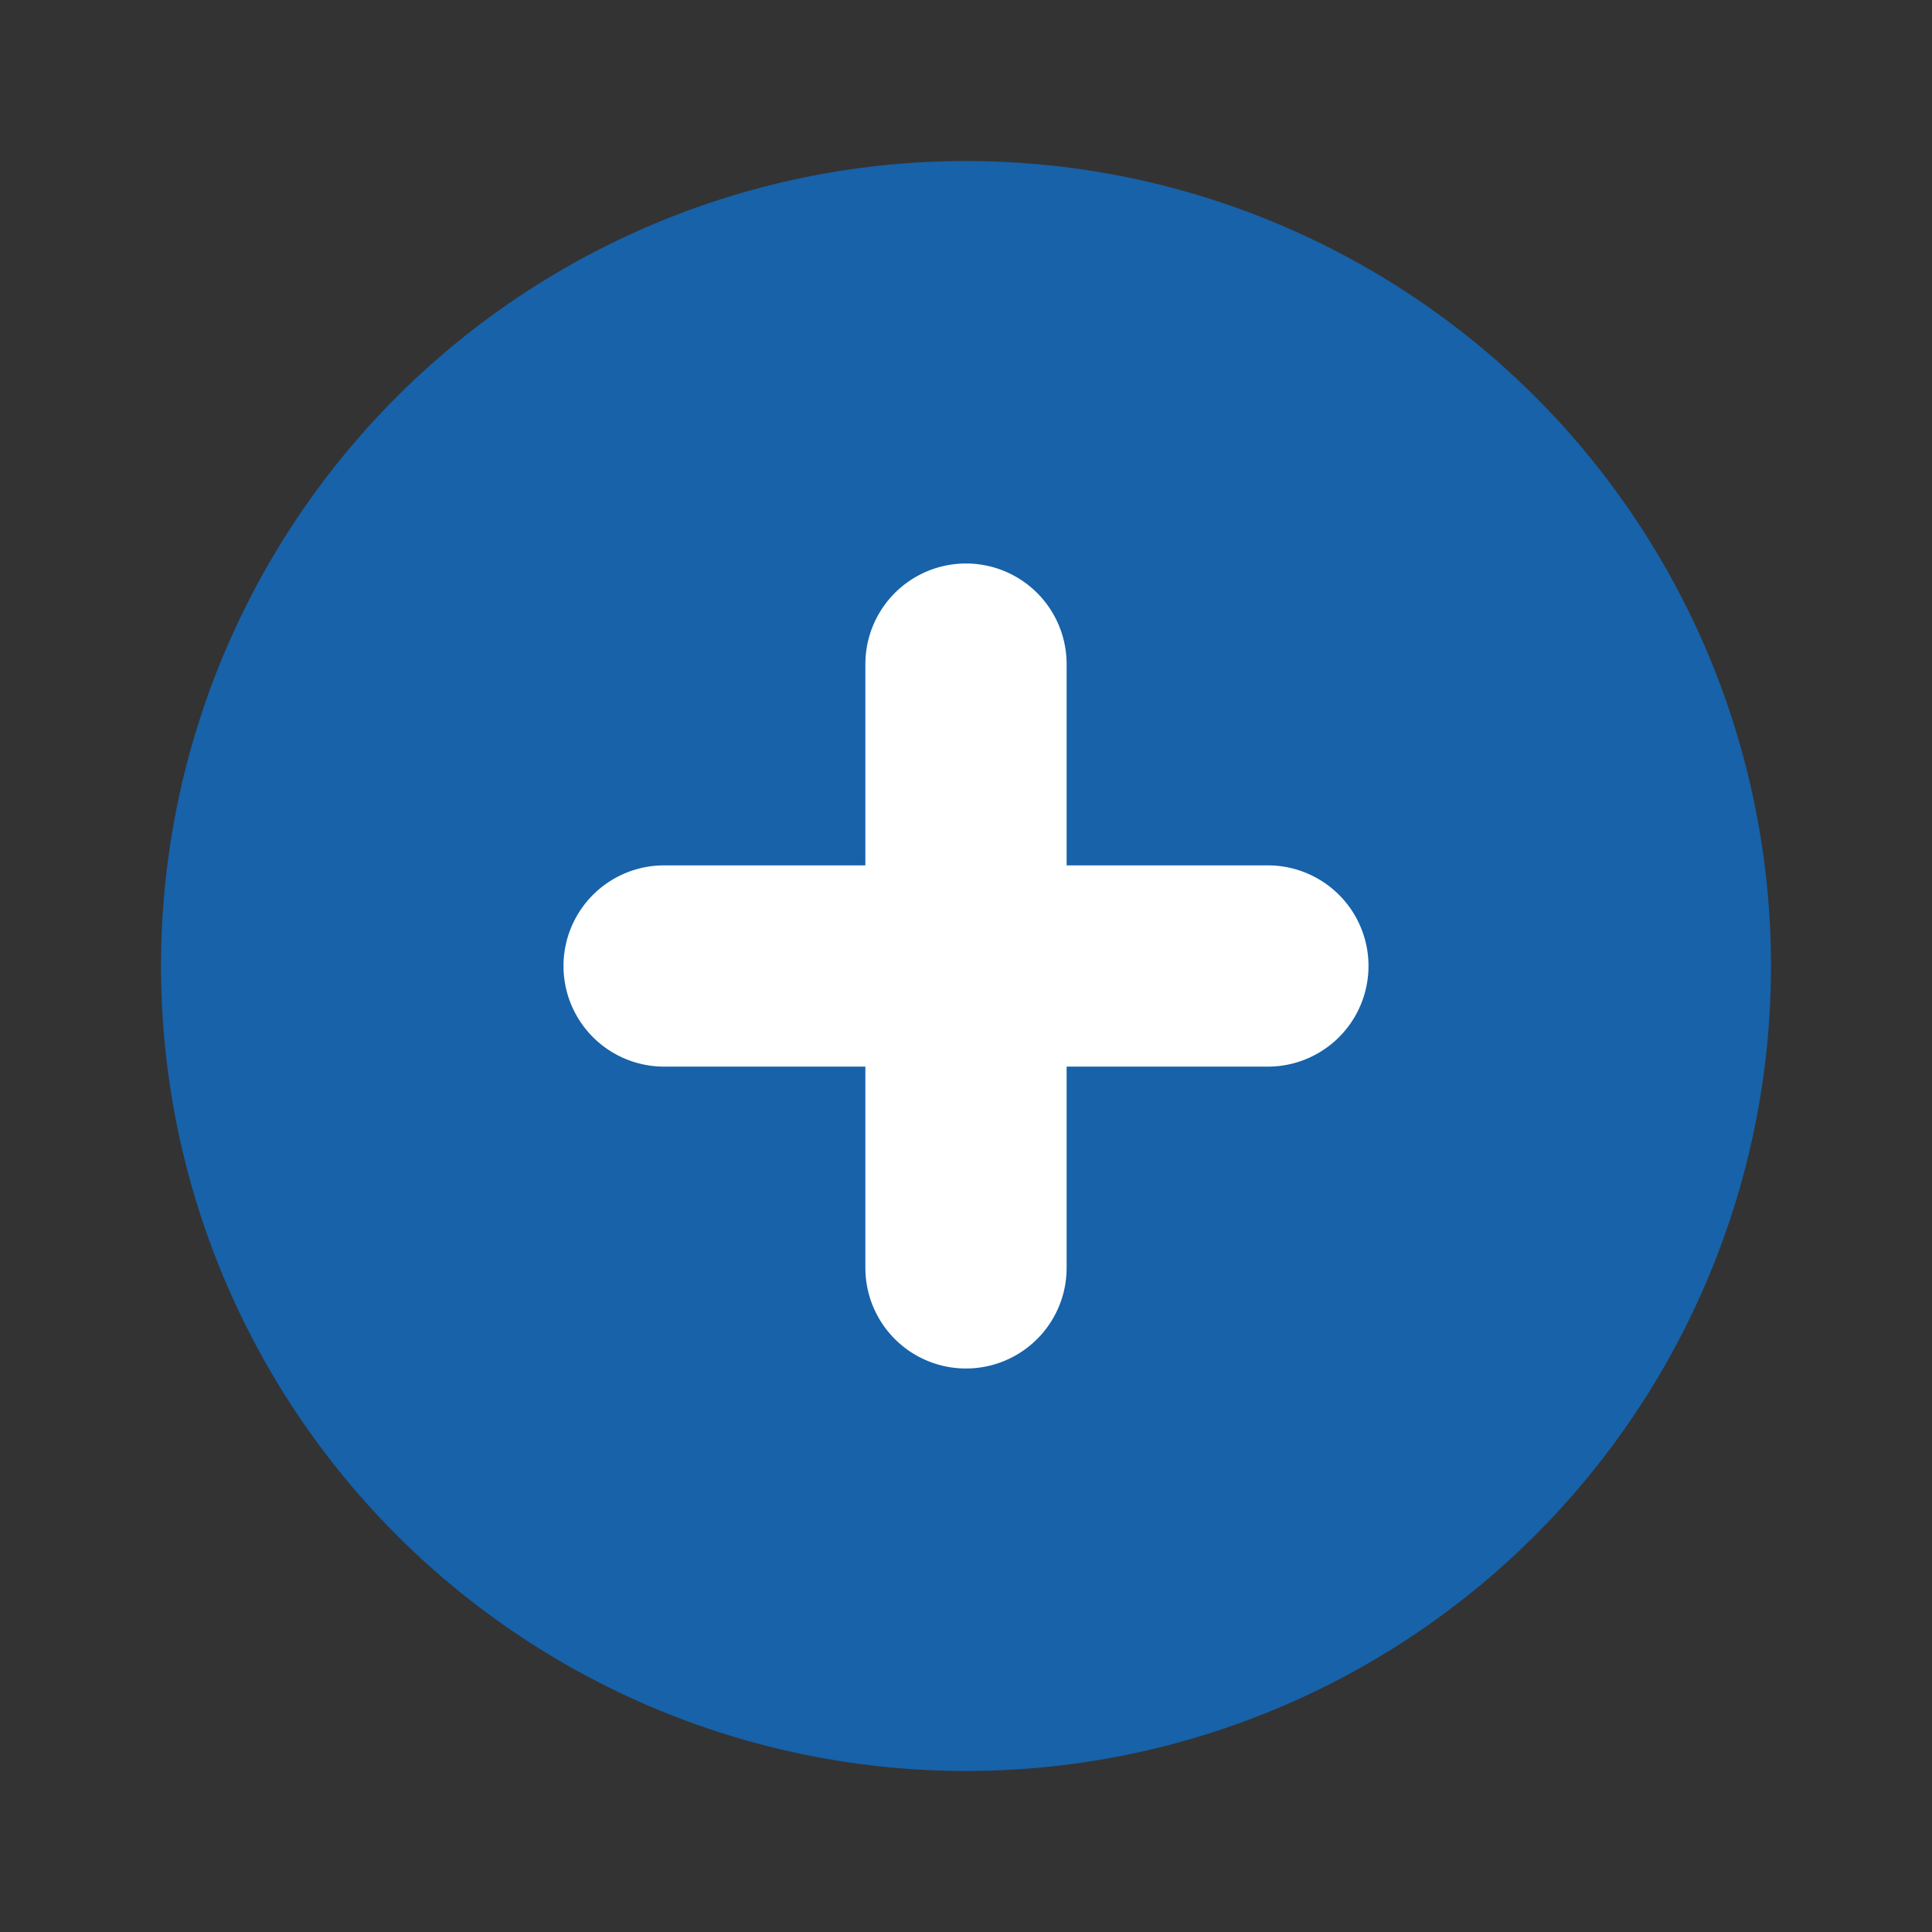 <svg xmlns="http://www.w3.org/2000/svg" width="24" height="24" viewBox="0 0 24 24"><rect x="0" y="0" width="24" height="24" fill="#333333" stroke="none"/><rect width="24" height="24" fill="#1762A9" opacity="0"/><circle cx="10" cy="10" r="10" transform="translate(2 2)" fill="#1762A9"/><path d="M16.75,11.75h-2.5V9.25a1.25,1.25,0,1,0-2.5,0v2.5H9.25a1.25,1.25,0,1,0,0,2.5h2.5v2.5a1.25,1.25,0,0,0,2.5,0v-2.5h2.5a1.25,1.25,0,0,0,0-2.5Z" transform="translate(-1 -1)" fill="#fff"/></svg>